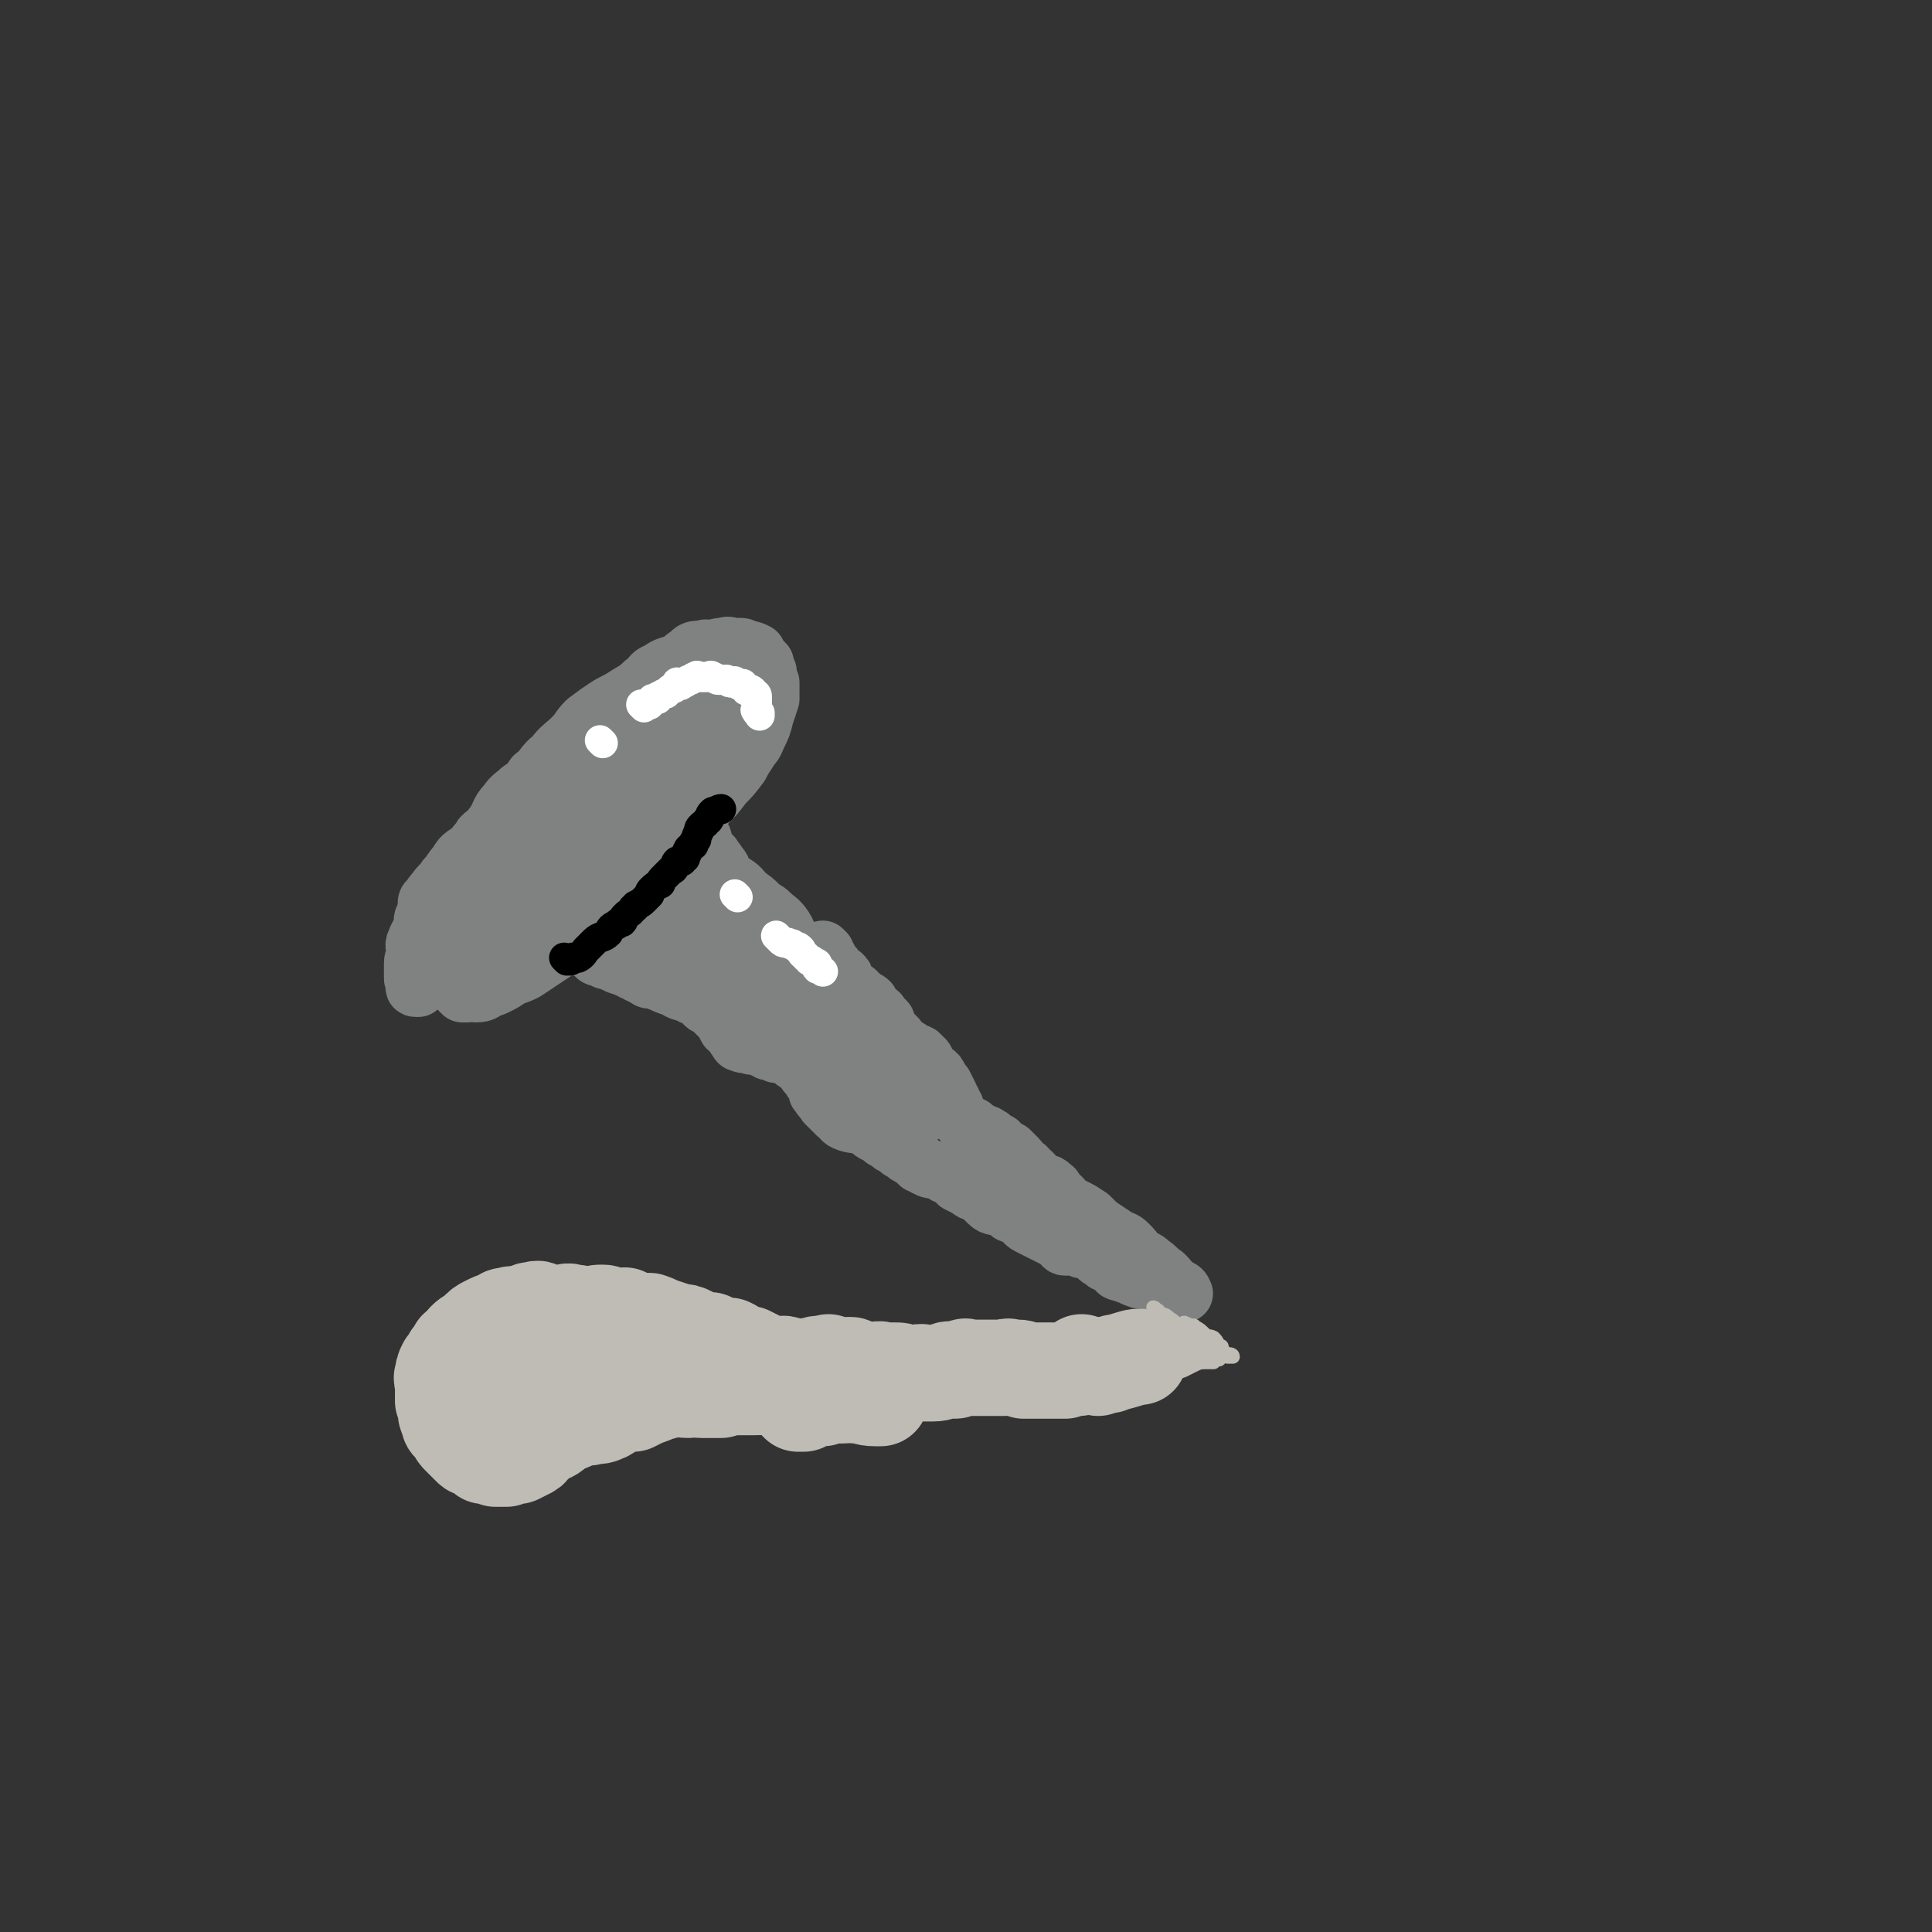 <svg viewBox='0 0 702 702' version='1.1' xmlns='http://www.w3.org/2000/svg' xmlns:xlink='http://www.w3.org/1999/xlink'><rect x="0" y="0" width="702" height="702" fill="#333333" stroke="none"/><g fill='none' stroke='rgb(128,130,130)' stroke-width='21' stroke-linecap='round' stroke-linejoin='round'><path d='M156,329c0,0 -1,0 -1,-1 0,0 0,-1 1,-1 1,-2 1,-2 2,-3 2,-3 2,-2 4,-5 2,-2 2,-3 4,-5 2,-4 3,-3 6,-6 3,-4 4,-4 7,-8 3,-4 2,-5 5,-8 2,-3 3,-3 5,-5 3,-2 3,-2 5,-5 4,-3 3,-4 7,-7 3,-4 4,-4 7,-7 3,-3 2,-3 5,-6 4,-3 4,-3 7,-5 3,-2 4,-2 7,-4 3,-2 4,-2 7,-5 3,-2 2,-3 5,-4 3,-2 3,-2 7,-3 2,-1 2,-2 4,-3 2,-2 2,-2 5,-2 2,-1 2,0 4,0 2,-1 2,-1 4,-1 2,-1 2,0 3,0 1,0 1,0 2,0 2,0 2,0 3,1 2,0 2,0 4,1 1,2 1,2 3,4 0,1 0,1 1,3 0,2 0,2 1,4 0,2 0,2 0,3 0,2 0,2 0,3 -1,3 -1,3 -2,6 -1,4 -1,4 -3,8 -1,3 -2,3 -3,5 -2,3 -2,3 -3,5 -3,4 -3,4 -6,7 -3,4 -3,4 -6,7 -4,5 -4,5 -8,10 -3,3 -2,4 -4,6 -4,4 -5,3 -9,7 -4,3 -4,3 -8,6 -4,4 -4,4 -9,7 -2,2 -2,3 -4,4 -3,3 -3,2 -6,5 -4,4 -3,4 -6,8 -3,2 -3,2 -6,4 -3,2 -3,2 -6,4 -2,1 -2,1 -5,2 -3,2 -3,2 -5,3 -2,1 -2,1 -3,1 -2,1 -2,2 -5,2 0,0 0,0 0,0 -2,-1 -2,0 -3,0 -1,0 -2,0 -2,0 -1,-1 -1,-1 -2,-2 -1,-1 -1,-1 -1,-2 -1,-1 -1,-1 -1,-3 -1,-1 -1,-1 -2,-3 0,-2 0,-2 1,-4 0,-3 0,-3 1,-6 2,-3 2,-3 5,-6 3,-4 3,-4 6,-8 3,-4 3,-5 6,-9 4,-5 4,-5 8,-9 4,-5 3,-5 7,-10 4,-4 4,-4 8,-8 4,-3 4,-3 8,-7 5,-3 5,-3 9,-6 3,-2 3,-3 6,-5 4,-2 4,-1 8,-3 2,-2 2,-2 4,-4 3,-2 2,-3 5,-5 2,-1 2,-1 4,-3 3,-1 3,-1 6,-3 1,-1 1,-1 3,-2 1,0 1,0 2,0 1,-1 1,-1 2,-2 0,-1 0,-1 0,-1 0,1 -1,1 -1,2 -3,3 -2,3 -5,6 -6,7 -6,6 -12,12 -9,9 -9,9 -19,17 -10,8 -10,8 -20,16 -9,8 -9,8 -18,16 -4,4 -4,4 -9,9 -1,2 -3,3 -3,4 1,0 2,-2 5,-3 0,-1 0,0 1,0 3,-1 3,0 5,-1 6,-4 5,-4 11,-8 9,-7 9,-6 18,-14 11,-8 11,-8 21,-18 8,-8 8,-8 16,-17 6,-6 6,-6 12,-13 3,-4 5,-6 6,-8 1,-1 -1,2 -3,3 0,0 0,0 0,1 -1,0 0,0 0,1 0,0 0,0 0,1 -1,1 -1,1 -1,3 -1,1 -1,1 -2,3 -2,2 -2,2 -4,5 -3,5 -2,5 -6,9 -4,6 -5,6 -10,11 -6,6 -6,6 -12,12 -5,5 -5,6 -10,11 -5,3 -5,3 -10,6 -4,4 -3,4 -7,8 -5,3 -5,3 -9,7 -4,3 -4,3 -9,7 -2,2 -2,2 -6,5 -1,1 -1,1 -4,3 -1,1 -1,1 -3,2 -1,1 -1,1 -1,2 0,0 0,1 0,1 0,0 0,-1 1,-1 1,-2 1,-2 3,-3 3,-2 3,-1 7,-3 3,-3 3,-2 7,-5 5,-4 4,-5 9,-8 6,-5 7,-4 13,-8 5,-4 5,-4 10,-9 4,-4 4,-4 8,-8 4,-3 3,-4 7,-7 3,-4 3,-3 5,-7 3,-3 3,-3 5,-6 2,-3 3,-3 5,-6 1,-3 0,-4 2,-6 2,-4 2,-3 4,-7 2,-2 1,-2 2,-4 1,-2 1,-2 3,-4 0,-1 1,-1 1,-2 1,-1 1,-1 1,-2 0,-1 0,-1 0,-2 0,-1 0,-1 0,-1 0,-1 0,-2 0,-2 -1,0 -1,1 -1,1 -2,0 -2,-1 -4,-1 -3,0 -3,0 -6,1 -4,1 -4,1 -8,3 -5,2 -5,2 -9,4 -6,2 -6,2 -11,4 -4,2 -4,2 -7,4 -3,2 -3,2 -5,3 -3,2 -3,2 -5,3 -2,1 -2,1 -3,2 -2,1 -2,1 -3,3 -2,1 -2,1 -3,2 -2,1 -2,1 -4,3 -2,2 -2,2 -4,4 -3,2 -3,2 -5,4 -2,3 -2,3 -4,5 -1,2 -1,3 -3,5 -2,2 -3,2 -5,4 -2,3 -1,4 -3,6 -2,3 -2,3 -4,5 -2,2 -3,2 -4,4 -2,2 -1,2 -2,4 -2,2 -2,2 -4,4 -1,1 0,2 -1,3 -2,2 -2,2 -3,3 -1,2 0,2 0,3 -1,3 -2,3 -3,6 -1,2 0,2 0,4 0,2 -1,2 -1,4 0,1 0,1 0,2 0,2 0,2 0,3 0,1 0,1 1,2 0,1 -1,2 0,2 0,0 1,0 1,0 '/><path d='M205,338c0,0 -1,-1 -1,-1 0,0 0,1 1,2 0,0 1,0 2,1 0,0 0,1 1,1 1,1 2,1 3,2 1,1 1,1 2,2 2,1 2,1 3,2 1,1 1,1 3,1 0,1 0,0 1,1 1,0 1,0 3,1 1,0 1,1 3,1 1,1 1,0 2,1 1,0 1,0 2,1 1,0 1,0 2,1 1,0 1,0 2,1 1,0 1,1 2,1 1,0 1,-1 2,0 1,0 1,1 2,1 2,1 2,1 5,2 1,0 1,1 2,1 1,1 2,0 3,1 1,0 1,1 2,1 2,1 2,1 3,2 1,0 1,1 1,1 1,1 1,0 2,1 1,0 1,1 2,2 1,0 2,0 2,0 0,0 -1,0 -1,1 0,0 0,0 1,0 0,0 0,0 1,1 0,0 0,0 0,1 1,1 0,1 1,2 0,1 1,1 1,1 1,1 1,1 2,2 0,1 0,1 1,2 0,0 0,1 1,1 2,1 2,0 4,1 1,0 1,0 2,0 1,0 1,0 2,1 1,0 1,0 2,1 2,0 2,0 3,1 1,0 1,0 1,0 2,1 2,0 3,1 2,0 1,1 3,2 1,1 1,0 3,1 0,1 0,1 1,2 0,0 0,1 0,1 1,1 1,1 2,2 0,1 0,1 1,1 0,1 0,1 1,2 0,1 0,1 0,2 1,0 0,0 1,1 0,1 1,1 2,3 1,1 1,1 2,2 1,1 1,1 2,2 2,1 1,2 4,3 3,1 3,0 7,2 2,1 1,1 3,2 2,1 2,1 3,2 2,1 2,1 3,2 2,0 2,0 3,2 2,0 1,1 3,2 1,0 1,0 2,1 1,1 1,1 2,2 0,0 0,0 1,0 0,1 0,0 1,1 1,0 1,1 3,1 0,0 -1,0 0,0 1,0 2,0 3,1 1,0 1,1 2,1 1,1 1,0 2,1 1,0 1,1 2,2 2,1 2,1 4,2 1,1 1,1 2,1 1,1 2,1 3,2 1,1 1,1 2,2 2,2 3,1 5,2 2,1 2,1 3,2 3,1 3,1 5,3 1,1 1,1 3,2 2,1 2,1 4,2 2,1 2,1 4,2 1,0 1,1 2,1 1,1 1,2 2,2 1,0 1,0 2,0 1,0 1,-1 2,0 1,0 1,0 2,1 1,0 1,-1 2,0 1,0 1,0 2,1 1,0 1,0 2,1 0,0 0,1 0,1 1,1 1,0 2,1 1,0 0,1 1,1 2,1 2,0 3,1 1,0 1,1 1,2 2,1 2,0 3,1 3,1 2,1 5,2 2,0 2,0 5,0 1,1 0,1 2,2 1,0 1,0 3,1 1,0 1,-1 2,0 1,0 1,0 2,1 1,0 0,1 0,1 1,0 3,0 2,0 0,-2 -2,-2 -4,-3 -1,-2 -1,-2 -3,-4 -3,-2 -2,-2 -5,-4 -2,-2 -2,-1 -5,-3 -1,-2 -1,-2 -3,-4 -2,-2 -2,-1 -5,-3 -3,-2 -3,-2 -6,-4 -2,-2 -2,-2 -3,-3 -3,-2 -3,-2 -5,-3 -2,-1 -2,-1 -4,-2 -1,-2 -1,-2 -3,-3 -1,-1 0,-2 -2,-3 -1,-1 -1,-1 -2,-1 -2,-1 -2,0 -3,0 -1,-1 0,-1 -1,-2 0,-1 0,-1 -1,-2 -1,0 -1,0 -1,0 -1,-1 0,-1 -1,-2 0,0 -1,0 -2,0 -1,-1 0,-2 -1,-3 -1,-1 -1,-1 -2,-2 0,0 0,0 -1,-1 -2,-1 -2,-1 -3,-2 -1,0 -1,-1 -1,-1 -2,-1 -2,-1 -3,-2 -1,0 -1,-1 -2,-1 -2,-1 -2,-1 -4,-2 -1,-1 0,-1 -2,-1 -1,-1 -1,-1 -2,-1 -1,-1 -1,-2 -2,-3 0,-1 -1,0 -1,-1 -1,-1 0,-1 0,-2 -1,0 0,0 0,0 -1,-1 -2,-1 -2,-2 0,0 1,0 1,0 -1,-1 -1,-1 -1,-2 -1,-2 -1,-2 -2,-4 -1,-1 -1,-1 -2,-3 -1,-2 -2,-1 -3,-3 -2,-2 -1,-3 -3,-4 -1,-2 -2,-1 -3,-2 -3,-2 -3,-2 -5,-3 -1,-1 -1,-1 -1,-2 -1,-1 -1,-1 -2,-2 -1,-1 -1,-1 -2,-1 0,-1 0,-1 0,-2 -1,0 0,-1 0,-1 -1,-1 -1,-1 -2,-2 -1,-1 0,-1 -1,-1 -1,-1 -1,-1 -1,-1 -1,-1 -1,-1 -2,-2 0,-1 0,-1 0,-1 -1,-1 -2,-1 -3,-2 -1,-1 -1,-1 -2,-2 -1,0 -1,0 -2,-1 -1,-1 -1,-2 -2,-3 0,-1 0,-1 -1,-2 -2,-1 -2,-1 -3,-2 -1,0 0,-1 0,-1 -1,-1 -1,-1 -2,-2 0,-1 0,-1 0,-1 -1,-1 -1,-1 -1,-1 -1,0 0,-1 0,-1 -1,0 -1,-1 -1,-1 -1,0 -1,1 -2,1 -1,0 -1,0 -1,0 -2,0 -2,0 -3,0 -3,-1 -3,-1 -6,-1 -2,-1 -2,0 -4,0 -2,-1 -2,-1 -4,-2 -2,0 -2,0 -5,0 -2,0 -2,0 -4,0 -2,-1 -2,-2 -3,-3 -2,-1 -2,-1 -3,-2 -1,0 -1,-1 -1,-1 -1,-1 -2,-1 -3,-2 -1,-1 -1,-1 -2,-1 0,-1 0,-1 0,-2 0,-1 0,-1 0,-2 -1,-1 -2,0 -2,-1 -1,-1 0,-1 0,-2 -1,-1 -1,-1 -2,-2 -1,-1 -1,-1 -2,-2 -1,0 -1,0 -2,0 -1,-1 -1,-1 -2,-2 -1,0 -1,0 -3,0 -1,0 -1,-1 -2,0 -1,0 0,0 -1,1 -1,0 -1,1 -2,1 -1,1 -1,0 -2,1 -1,0 -1,0 -2,1 0,1 1,1 1,1 0,0 -1,0 -1,1 0,0 0,0 0,1 0,0 0,0 1,1 0,1 0,1 1,2 2,2 2,2 4,4 3,3 3,3 7,6 5,4 5,4 10,7 5,3 5,3 9,6 3,2 3,2 6,4 2,2 3,2 5,4 3,2 3,3 6,5 2,2 2,2 4,3 2,2 3,2 4,3 1,2 1,2 2,4 2,2 2,2 5,4 2,2 2,2 3,4 2,2 2,2 4,4 2,2 2,2 5,4 3,2 3,1 6,3 2,2 2,2 5,3 2,2 2,2 3,3 1,1 1,1 2,2 2,0 2,1 4,1 0,0 0,-1 1,0 0,0 1,1 1,1 -1,-1 -2,-2 -4,-3 -5,-5 -5,-5 -10,-9 -6,-5 -6,-6 -11,-9 0,-1 1,1 0,1 -2,-2 -3,-3 -5,-5 -3,-3 -2,-3 -5,-5 -4,-3 -4,-3 -8,-5 -6,-4 -6,-4 -11,-8 -4,-3 -4,-3 -8,-7 -4,-3 -4,-3 -8,-6 -3,-3 -2,-3 -5,-5 -3,-2 -3,-2 -5,-3 -2,-2 -2,-1 -5,-2 -2,-2 -2,-2 -4,-3 -1,-1 -1,-1 -3,-2 -1,-1 -1,-1 -2,-2 -1,-1 -2,-1 -3,-2 -1,0 -1,0 -1,0 -1,0 -1,-1 -1,-1 0,0 0,0 0,0 -1,-1 -2,0 -2,0 0,0 1,0 2,0 0,0 0,-1 1,0 3,1 3,1 5,3 4,1 4,2 7,4 9,4 10,3 19,8 9,5 9,6 18,11 4,2 4,2 7,4 1,1 1,1 2,3 2,2 2,2 4,3 3,2 3,1 6,3 3,2 2,3 5,5 3,2 3,1 6,3 3,1 3,1 5,3 3,2 2,2 5,4 1,1 1,1 3,2 1,1 1,1 3,2 1,0 1,0 2,1 1,1 0,1 1,2 0,1 1,0 1,0 1,1 1,1 1,1 -1,0 -2,-1 -4,-1 -3,-1 -3,-1 -6,-2 -5,-1 -5,-1 -9,-3 -3,-1 -4,0 -7,-2 -4,-2 -4,-3 -8,-5 -4,-2 -5,-1 -9,-3 -3,-2 -3,-2 -6,-3 -4,-2 -4,-2 -7,-3 -3,-1 -3,-1 -6,-3 -3,-1 -3,-1 -6,-3 -2,-1 -2,-1 -4,-2 -3,-1 -3,-1 -5,-2 -2,-2 -2,-2 -4,-4 -2,-2 -2,-2 -4,-4 -2,-2 -2,-3 -5,-5 -2,-2 -3,-1 -5,-2 -4,-2 -3,-3 -6,-5 -3,-2 -2,-3 -5,-5 -2,-2 -2,-2 -4,-3 -1,-2 -2,-2 -3,-4 0,-1 0,-1 0,-2 -1,-1 -1,-1 -2,-2 0,0 0,-1 0,-1 0,-1 -1,-1 -1,-1 1,0 1,1 2,1 3,0 3,-1 6,1 3,1 3,2 6,4 4,2 4,2 9,4 5,3 5,3 10,6 6,3 6,3 12,6 5,2 5,2 10,4 3,2 4,1 7,2 4,2 4,2 7,3 4,2 4,2 7,4 3,2 3,2 5,4 2,1 2,1 4,2 1,1 1,1 3,2 1,1 1,0 2,1 1,0 1,0 1,1 1,0 1,1 1,1 -1,0 -1,-1 -2,-1 -2,-1 -2,-1 -3,-1 -2,0 -2,0 -4,0 -2,-1 -1,-1 -3,-2 -2,-1 -2,-1 -4,-2 -2,-1 -2,-1 -4,-2 -1,-1 -1,-1 -3,-2 -3,-1 -3,0 -5,-1 -3,-1 -3,-2 -5,-3 -1,-1 -1,-1 -3,-3 -1,-1 -1,0 -3,-2 -1,-1 -2,-1 -3,-3 -1,-1 -1,-1 -1,-3 -1,-1 0,-1 0,-3 -1,-2 -1,-2 -1,-5 -1,-2 0,-2 0,-5 -1,-1 -1,-1 -1,-2 -1,-2 0,-2 -1,-3 0,-2 -1,-2 -2,-4 0,-1 0,-1 -1,-3 -1,-2 0,-2 -2,-4 -1,-2 -1,-1 -2,-3 -2,-2 -2,-2 -3,-4 -1,-2 0,-2 -1,-3 -2,-2 -2,-2 -3,-3 -1,-1 -1,-2 -1,-2 -2,-1 -2,-1 -4,-2 -1,-1 0,-1 -2,-1 -1,-1 -1,0 -2,0 -1,-1 -1,-1 -2,-2 0,0 -1,1 -1,1 0,0 1,-1 2,0 0,0 -1,1 0,1 0,1 0,0 1,1 1,2 1,2 2,5 2,3 2,3 4,6 3,3 3,3 7,6 4,3 4,2 8,5 4,3 4,2 7,6 3,2 3,2 5,4 2,2 2,1 4,3 2,2 3,2 5,5 2,3 1,4 3,7 2,2 2,1 4,3 2,2 2,2 3,3 2,2 2,3 3,4 2,2 3,2 5,4 2,2 2,3 5,5 1,1 2,0 4,1 2,2 2,2 4,4 1,1 1,1 2,2 1,1 1,1 1,2 '/></g>
<g fill='none' stroke='rgb(0,0,0)' stroke-width='11' stroke-linecap='round' stroke-linejoin='round'><path d='M206,349c0,0 -1,-1 -1,-1 0,0 1,1 2,1 1,0 1,-1 1,-1 1,0 1,0 2,0 2,-1 2,-2 3,-3 2,-2 2,-2 3,-3 2,-2 3,-1 5,-3 1,-2 1,-2 3,-3 1,-1 1,-1 2,-1 1,-1 0,-1 1,-2 2,-2 2,-1 3,-3 1,0 1,-1 1,-1 2,-1 2,-1 3,-2 1,-1 1,-1 2,-2 0,-1 0,-1 1,-2 1,-1 1,-1 3,-2 0,-1 0,-1 1,-2 1,-1 1,-1 3,-3 0,0 1,0 1,-1 1,-1 0,-1 1,-2 0,0 1,0 1,0 1,0 1,0 1,-1 1,0 1,0 1,-1 1,-1 0,-1 1,-2 0,-1 1,-1 2,-2 0,-1 0,-1 1,-2 0,-1 0,-1 1,-3 0,-1 0,-1 1,-2 1,-1 1,0 2,-2 1,0 0,0 1,-1 0,-1 0,-1 1,-2 1,0 2,-1 3,-1 '/></g>
<g fill='none' stroke='rgb(191,187,181)' stroke-width='35' stroke-linecap='round' stroke-linejoin='round'><path d='M394,496c0,0 -1,-1 -1,-1 0,0 0,1 -1,2 -1,0 -1,0 -2,0 -2,1 -2,0 -3,1 -1,0 -1,0 -2,0 -2,0 -2,0 -3,0 -2,0 -2,0 -4,0 -1,0 -1,0 -2,0 -2,0 -2,0 -4,0 -1,-1 -1,-1 -2,-1 -1,0 -1,0 -3,0 -1,-1 -1,0 -2,0 -1,0 -1,0 -2,0 -1,0 -1,0 -2,0 -2,0 -2,0 -3,0 -1,0 -1,0 -3,0 0,0 0,0 -1,0 -1,0 -1,0 -2,0 -1,0 -1,-1 -2,0 -2,0 -2,1 -3,1 -1,0 -2,-1 -3,0 -2,0 -2,1 -5,1 -1,0 -1,0 -3,0 -2,-1 -2,0 -3,0 -2,0 -2,0 -4,0 -2,-1 -2,-1 -4,-1 -2,0 -2,0 -4,0 -2,-1 -2,0 -4,0 -2,0 -2,0 -3,0 -2,0 -2,0 -3,0 -1,-1 -1,-2 -2,-2 -1,0 -2,0 -3,1 -1,0 -1,0 -2,0 -1,-1 -1,-1 -3,-2 -1,0 -1,1 -2,1 -1,0 -1,-1 -3,0 -1,0 -1,0 -3,1 -2,0 -2,0 -4,0 -2,-1 -2,-1 -3,-1 -2,-1 -2,0 -5,0 -1,0 -1,0 -1,0 -2,-1 -2,-1 -4,-2 -2,-1 -2,-1 -4,-2 -2,0 -2,0 -4,-1 -1,-1 -1,-1 -3,-2 -2,0 -2,0 -4,0 -2,-1 -1,-1 -3,-2 -2,0 -2,0 -4,0 -2,-1 -2,-1 -3,-2 -2,-1 -2,-1 -4,-1 -3,-1 -3,-1 -6,-2 -3,-1 -2,-1 -5,-2 -2,0 -2,0 -4,0 -3,-1 -3,-1 -5,-2 -2,0 -3,1 -5,1 -2,-1 -1,-2 -3,-2 -2,0 -2,0 -4,1 -2,0 -2,0 -3,0 -2,-1 -2,-1 -4,-1 -2,-1 -2,0 -4,0 -1,0 -1,0 -1,0 -2,0 -2,0 -3,0 -1,0 -2,0 -3,0 -1,-1 -1,-2 -3,-1 -2,0 -1,0 -3,1 -2,0 -2,0 -3,1 -2,0 -2,-1 -3,0 -2,0 -2,0 -3,1 -3,1 -3,1 -5,2 -2,1 -2,1 -4,3 -2,2 -2,1 -4,3 -1,2 -2,2 -3,3 -1,2 -1,2 -2,3 -1,2 -1,2 -2,3 -1,2 -1,2 -1,4 -1,1 0,1 0,2 0,1 0,1 0,3 0,2 0,2 0,4 1,1 0,1 1,3 0,2 0,2 1,3 0,2 0,2 1,3 1,1 1,1 2,2 0,1 0,1 1,2 2,2 2,2 4,4 1,1 1,0 3,1 1,1 1,1 2,2 1,0 1,0 2,0 1,0 1,0 2,1 1,0 1,0 3,0 0,0 0,0 1,0 2,-1 2,-1 4,-1 2,-1 2,-1 4,-2 2,-1 1,-2 3,-4 2,-1 2,-1 5,-2 2,-1 2,-2 4,-3 3,-1 3,-1 5,-2 2,-1 2,-1 5,-1 2,-1 3,0 5,-1 3,-1 2,-2 5,-3 3,-1 3,-1 6,-1 2,-1 2,-1 4,-2 3,-1 3,-1 5,-2 2,0 2,-1 5,-1 3,-1 3,0 6,0 2,-1 2,0 5,0 4,0 4,0 7,0 3,-1 3,-1 6,-1 3,-1 3,-2 6,-2 3,0 4,1 7,1 2,-1 2,-1 4,-1 2,-1 2,0 4,0 1,-1 1,-1 3,-1 1,-1 2,0 3,0 1,0 1,0 2,0 2,0 2,0 3,0 1,0 1,0 2,0 1,0 2,-1 2,0 -1,0 -1,1 -2,1 -3,1 -3,0 -5,0 -3,1 -3,2 -6,2 -4,0 -4,0 -8,0 -4,-1 -4,0 -9,0 -3,0 -4,0 -7,0 -4,-1 -4,-1 -7,-1 -3,-1 -3,0 -7,0 -4,0 -4,0 -9,0 -4,-1 -3,-1 -7,-2 -5,0 -5,0 -9,0 -3,-1 -3,0 -6,0 -4,-1 -4,-1 -8,-1 -3,-1 -3,0 -6,0 -3,0 -3,0 -6,1 -3,0 -3,0 -7,1 -3,1 -3,1 -6,2 -1,0 -1,0 -2,0 -1,1 -1,0 -2,1 0,0 -1,0 -1,0 0,0 1,0 2,0 1,-1 2,-2 3,-2 '/><path d='M290,510c0,0 -1,-1 -1,-1 0,0 1,0 2,1 1,0 1,0 1,0 1,-1 1,-1 1,-1 1,-1 1,-1 3,-2 1,0 2,1 3,1 1,-1 1,-2 2,-2 1,0 1,0 2,1 2,0 2,0 3,0 3,0 3,-1 5,0 4,0 3,1 7,1 1,0 2,0 2,0 '/><path d='M399,497c0,0 -1,-1 -1,-1 0,0 1,1 1,1 2,-1 2,-1 4,-1 2,-1 2,-1 3,-1 4,-1 6,-2 8,-2 '/></g>
<g fill='none' stroke='rgb(191,187,181)' stroke-width='5' stroke-linecap='round' stroke-linejoin='round'><path d='M422,490c0,0 -1,-1 -1,-1 0,0 1,1 1,2 1,0 2,0 3,0 1,0 1,1 1,1 '/><path d='M425,483c0,0 -1,-1 -1,-1 0,0 1,1 2,2 0,0 0,0 2,1 1,0 1,0 3,0 1,1 1,1 3,2 1,1 1,1 3,1 2,1 2,0 3,1 1,0 1,0 2,1 1,0 1,0 2,1 1,0 1,0 1,1 1,0 1,0 1,0 1,0 2,0 2,1 0,0 -1,0 -2,0 0,-1 0,-1 -1,-1 -2,-1 -2,-1 -4,-2 -3,0 -4,0 -7,0 -1,0 -1,0 -3,0 -2,-1 -2,0 -3,0 -2,0 -2,0 -3,0 -1,0 -1,0 -1,0 1,-1 1,-1 1,-1 1,-1 1,-2 2,-2 2,0 2,2 4,2 2,0 2,0 4,0 2,-1 2,-1 3,0 1,0 1,0 2,1 1,0 1,0 2,0 1,0 1,0 2,0 0,-1 0,-1 -1,-1 -1,-2 -1,-2 -2,-3 -2,-1 -2,0 -3,-1 -2,-2 -2,-2 -4,-3 0,-1 -1,0 -2,0 -1,-1 0,-1 -1,-1 -1,-1 -1,0 -1,0 '/><path d='M420,476c0,0 -1,-1 -1,-1 0,0 1,0 1,1 1,0 1,0 1,1 2,1 2,0 4,2 2,1 2,2 4,3 2,1 2,1 5,2 1,1 1,1 3,2 1,0 1,1 2,1 1,1 1,0 2,1 1,0 1,0 1,0 1,1 1,1 1,1 -2,0 -2,-1 -4,-1 -3,-1 -3,-1 -6,-1 -3,-1 -3,-1 -6,-2 -2,0 -2,0 -5,0 -2,-1 -2,0 -4,0 -1,0 -1,0 -3,0 0,0 -1,0 -1,0 0,0 1,-1 3,0 2,0 2,0 5,1 2,0 2,0 5,0 2,-1 2,-1 3,-1 1,-1 1,0 3,0 1,0 1,0 3,0 0,0 0,0 1,0 0,0 1,-1 0,0 0,0 -1,0 -2,1 -3,1 -3,1 -6,2 -2,0 -2,0 -4,1 -3,2 -3,3 -5,4 '/><path d='M416,499c0,0 -1,-1 -1,-1 1,0 1,1 3,1 3,-1 3,-1 6,-2 2,0 2,-1 4,-1 3,-1 2,-1 5,-2 2,0 2,0 3,0 2,-1 2,-1 3,-1 1,-1 2,-2 2,-2 -1,1 -2,2 -4,3 -3,1 -3,1 -6,2 -3,1 -3,2 -5,3 -2,1 -2,0 -4,1 -2,1 -2,1 -3,2 -1,0 -1,1 -1,1 0,0 1,0 1,0 3,-1 3,-1 6,-3 2,-1 2,-1 5,-2 2,-1 2,-1 4,-2 2,-1 2,-1 5,-1 1,0 1,0 2,0 1,-1 1,-1 2,-1 1,-1 2,-2 2,-2 -1,0 -2,1 -4,2 -3,0 -3,0 -6,1 -2,0 -2,0 -5,1 -2,1 -2,1 -3,2 '/></g>
<g fill='none' stroke='rgb(255,255,255)' stroke-width='11' stroke-linecap='round' stroke-linejoin='round'><path d='M234,257c0,0 -1,-1 -1,-1 1,0 2,0 3,0 0,-1 0,-1 1,-2 1,0 1,0 2,0 0,-1 0,-1 1,-1 1,-1 1,-1 2,-1 1,-1 1,-1 1,-1 1,-1 1,-1 2,-1 1,-1 1,-1 1,-2 0,0 0,1 1,1 1,0 1,-1 2,-1 1,-1 1,-1 2,-1 1,-1 1,-1 2,-1 0,-1 1,0 1,0 1,0 1,0 1,0 1,0 1,0 2,0 1,0 1,-1 2,0 1,0 1,1 2,1 1,0 1,0 2,0 0,0 0,0 1,0 1,1 1,1 2,1 1,0 1,-1 1,0 1,0 1,1 2,1 1,0 1,-1 1,0 1,0 0,1 1,1 0,1 0,1 1,1 0,0 1,-1 1,0 1,0 0,0 1,1 0,0 1,0 1,1 0,0 0,1 0,2 0,0 0,0 0,0 0,1 0,1 0,2 0,1 -1,1 0,1 0,1 0,1 1,1 0,1 0,1 0,1 '/><path d='M219,270c0,0 -1,-1 -1,-1 '/><path d='M283,341c0,0 -1,-1 -1,-1 0,0 1,1 2,2 1,1 2,0 3,1 1,0 1,0 2,1 1,0 1,0 2,1 0,1 0,1 1,2 0,0 1,0 1,1 1,0 0,0 1,1 0,0 0,0 1,0 0,1 0,0 1,1 1,0 1,0 1,1 0,0 -1,0 0,1 0,0 1,0 2,1 '/><path d='M268,326c0,0 -1,-1 -1,-1 '/></g>
</svg>